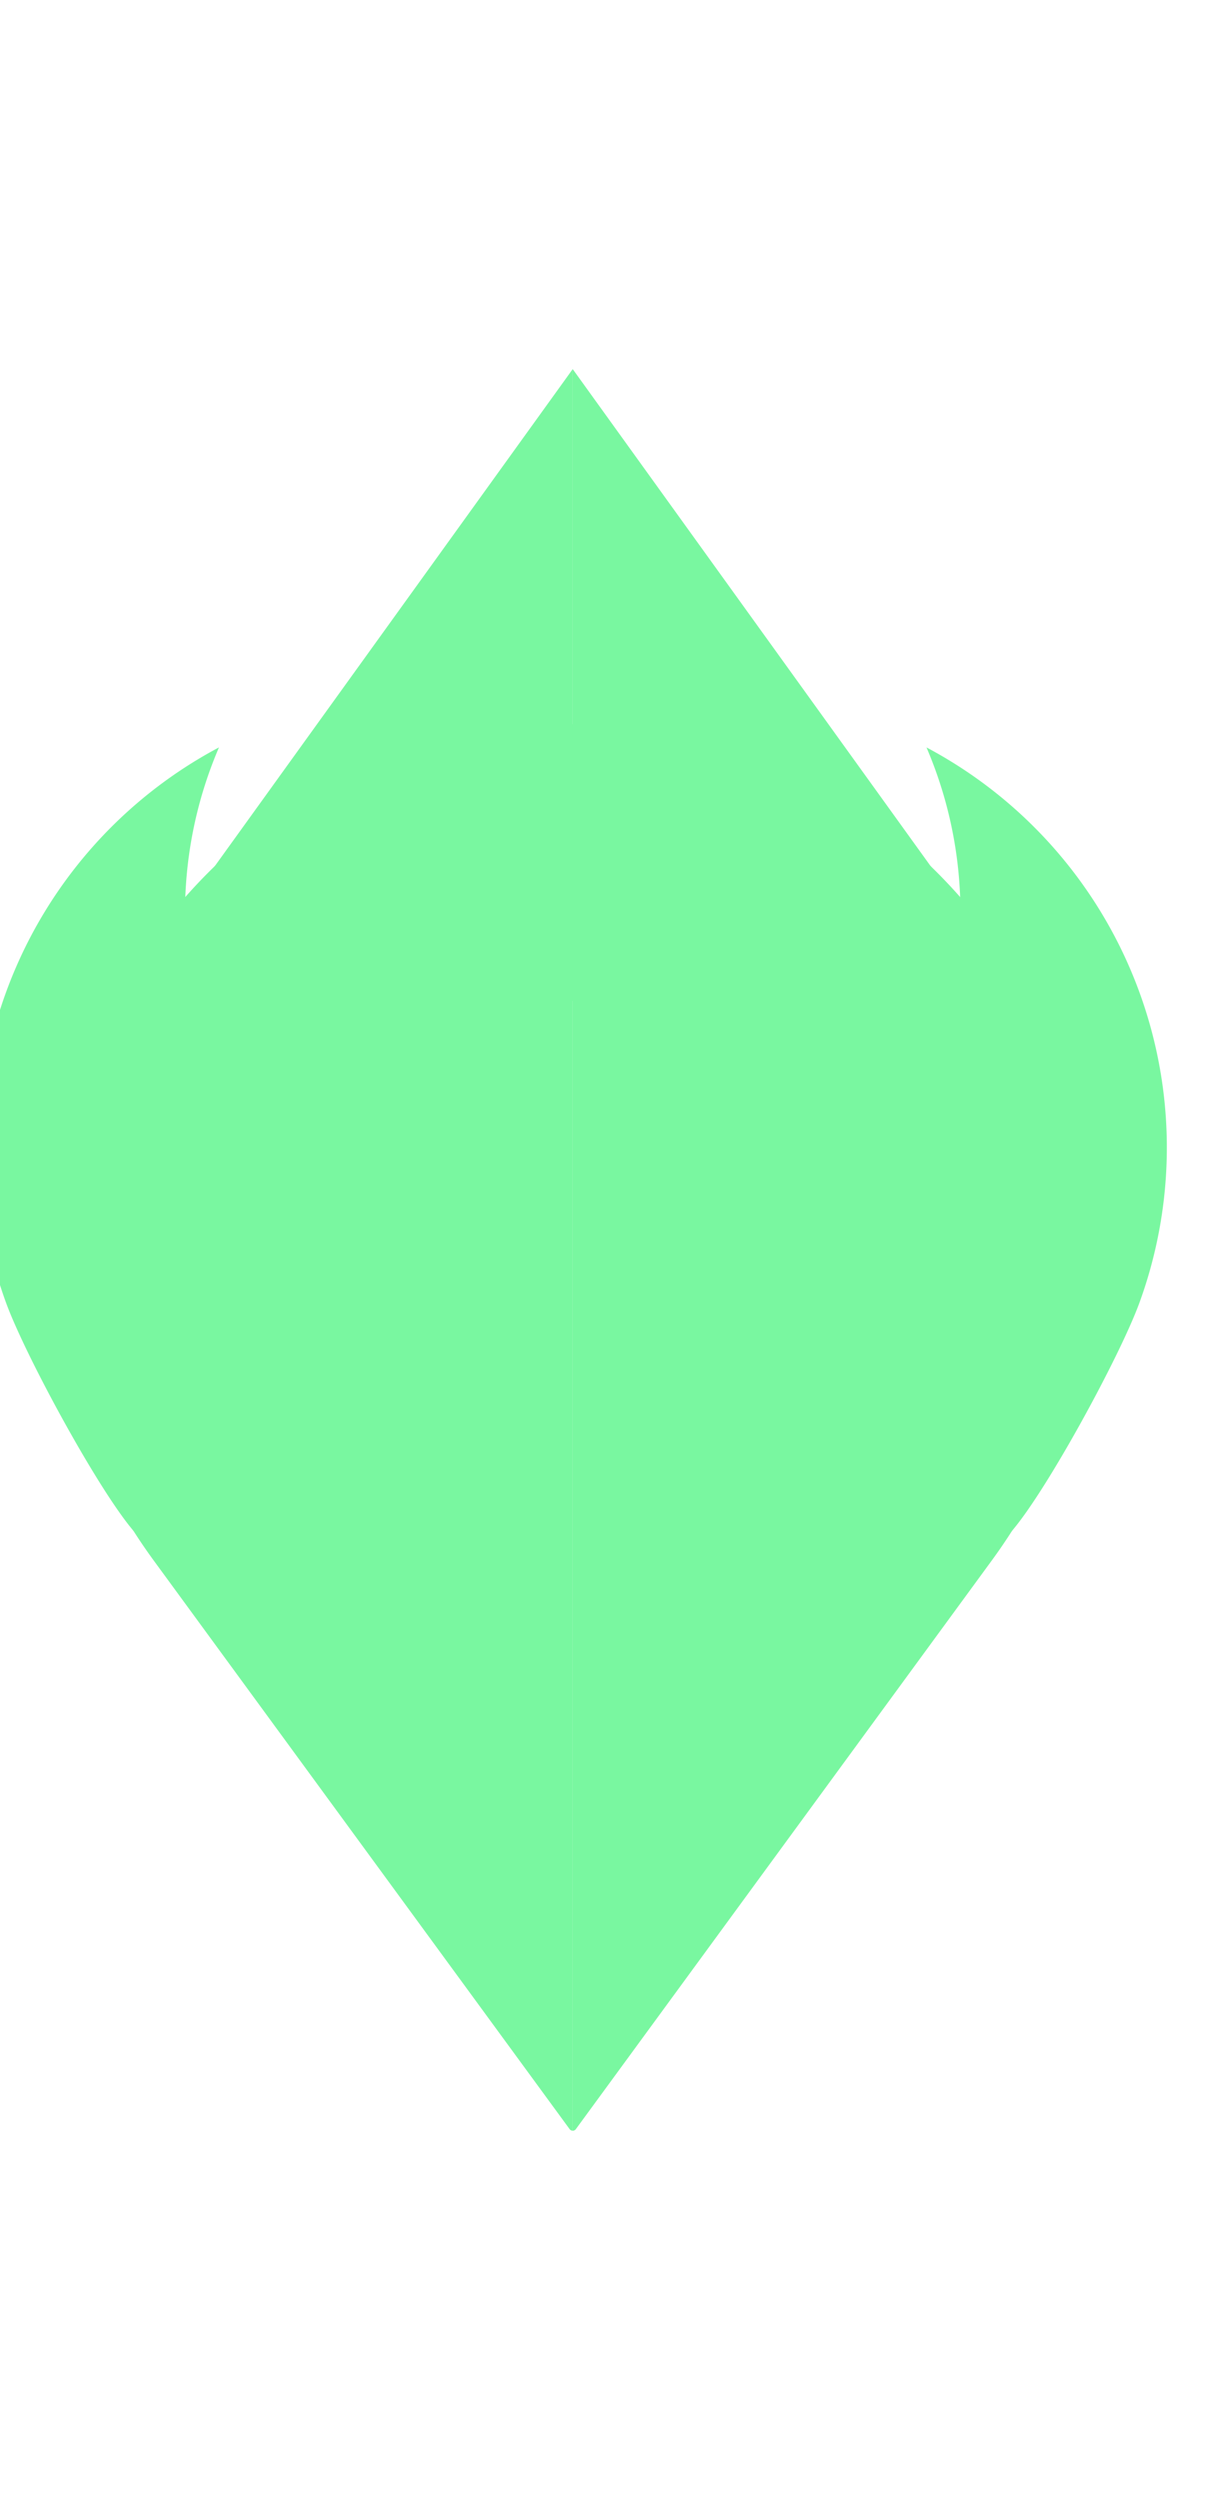 <svg viewBox="134.41 35 396.955 570.439" xmlns="http://www.w3.org/2000/svg" width="1226" height="2500"><g fill="#79f7a0"><path d="M314.33 150.07c1.89-.08 3.78-.08 5.67-.08v455.4a1.24 1.24 0 0 1-1-.5L184.26 420.82q-3.52-4.81-6.66-9.74s0-.08-.12-.17c-43.07-68-30.54-151.11 17-205q4.62-5.23 9.66-10.11c27.99-26.87 65.8-44.45 110.19-45.73z"/><path d="M136.34 337.23c6.29 17.28 30.08 60.94 41.45 74.07 3 3.43 31.29-136 24.8-153.81a135.59 135.59 0 0 1 2.78-100 146.68 146.68 0 0 0-69.03 179.74z"/><path d="M204.11 195.81L320 35v204.58l-122.06 2.26-27.33.49 23.76-33 .04-.04zM325.67 150.08c-1.89-.08-3.78-.08-5.67-.08v455.4a1.24 1.24 0 0 0 1-.5l134.74-184.07q3.52-4.81 6.66-9.74s0-.08.12-.16c43.07-68 30.54-151.12-17-205q-4.62-5.24-9.66-10.11c-27.99-26.82-65.8-44.46-110.19-45.74z"/><path d="M503.66 337.24c-6.29 17.29-30.08 60.94-41.45 74.07-3 3.43-31.29-136-24.8-153.81a135.56 135.56 0 0 0-2.78-100 146.67 146.67 0 0 1 69.03 179.74z"/><path d="M435.89 195.82L320 35.01v204.58l122.06 2.26 27.33.49-23.76-33-.04-.04z"/></g></svg>